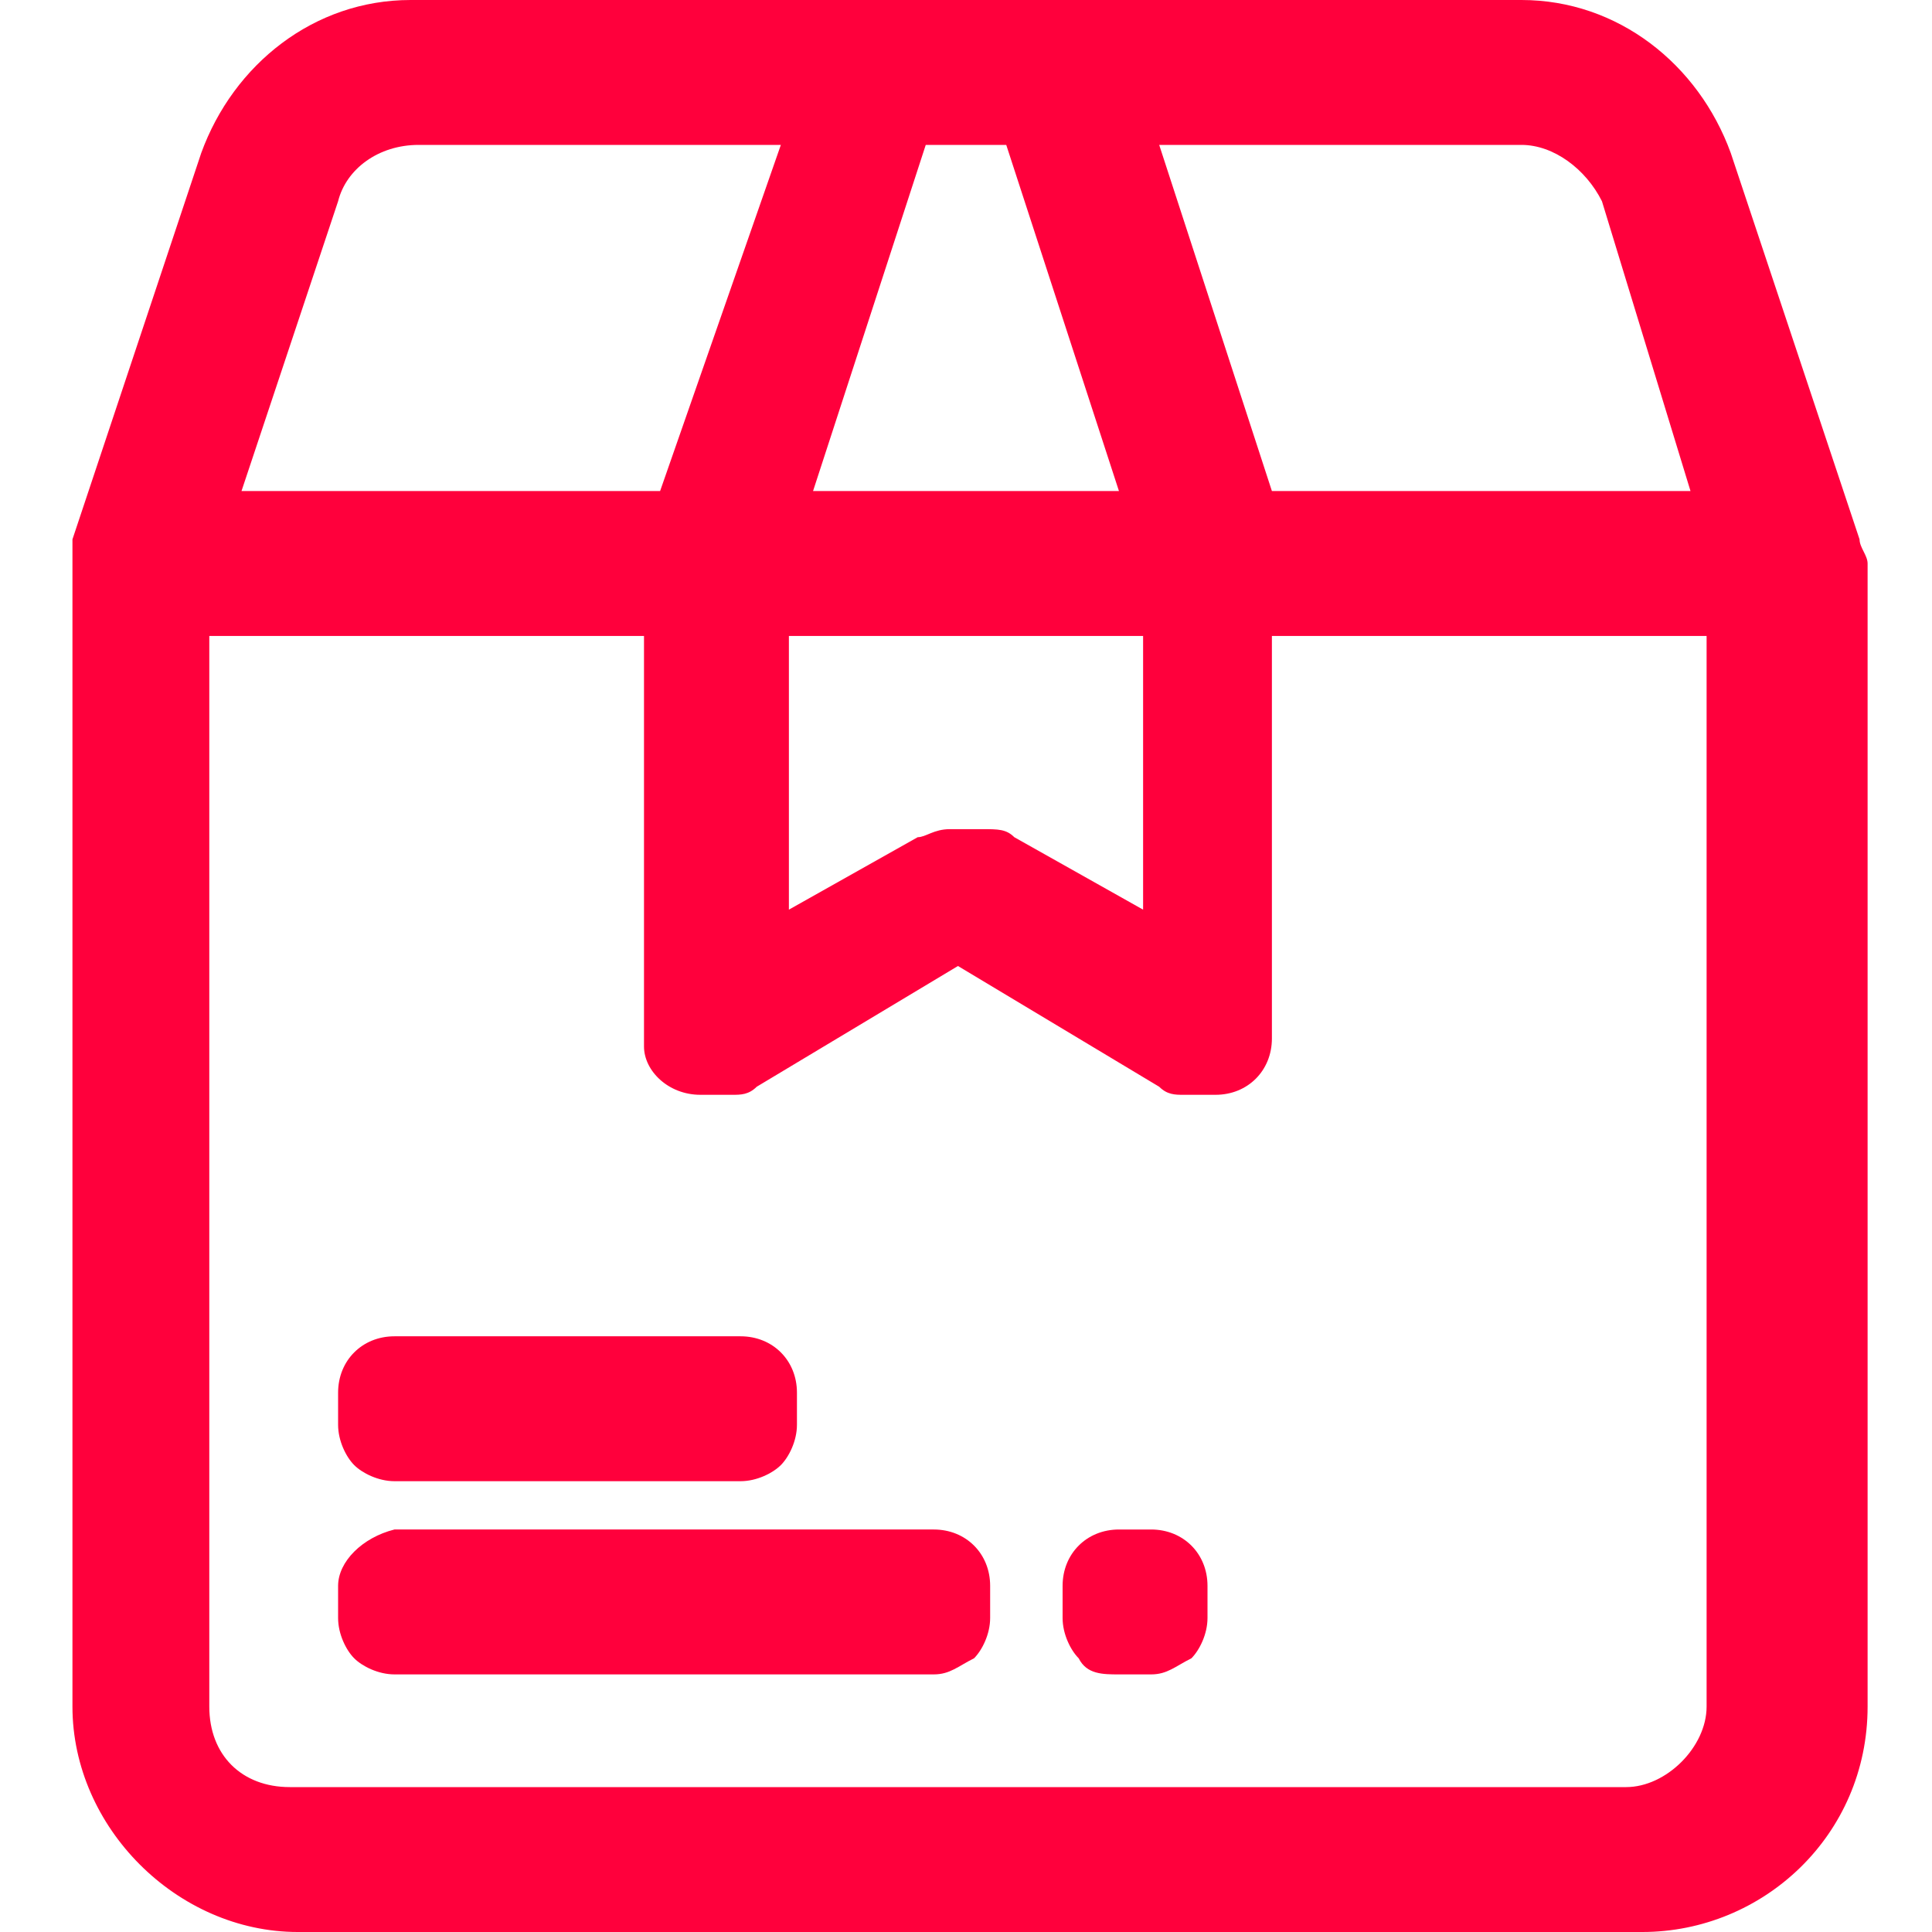 <?xml version="1.0" encoding="utf-8"?>
<!-- Generator: Adobe Illustrator 27.9.1, SVG Export Plug-In . SVG Version: 6.00 Build 0)  -->
<svg version="1.1" id="Layer_1" xmlns="http://www.w3.org/2000/svg" xmlns:xlink="http://www.w3.org/1999/xlink" x="0px" y="0px"
	 viewBox="0 0 24 24" style="enable-background:new 0 0 24 24;" xml:space="preserve">
<style type="text/css">
	.st0{fill:#FF003C;}
</style>
<g>
	<path class="st0" d="M13.9,20.8l0.4,0c0.2,0,0.3-0.1,0.5-0.2c0.1-0.1,0.2-0.3,0.2-0.5v-0.4c0-0.4-0.3-0.7-0.7-0.7h-0.4
		c-0.4,0-0.7,0.3-0.7,0.7l0,0.4c0,0.2,0.1,0.4,0.2,0.5C13.5,20.8,13.7,20.8,13.9,20.8z"/>
	<path class="st0" d="M4.2,19.7l0,0.4c0,0.2,0.1,0.4,0.2,0.5c0.1,0.1,0.3,0.2,0.5,0.2l6.7,0c0.2,0,0.3-0.1,0.5-0.2
		c0.1-0.1,0.2-0.3,0.2-0.5v-0.4c0-0.4-0.3-0.7-0.7-0.7l-6.7,0C4.5,19.1,4.2,19.4,4.2,19.7z"/>
	<path class="st0" d="M23.1,6.7l-1.6-4.8C21.1,0.8,20.1,0,18.9,0H5.1C3.9,0,2.9,0.8,2.5,1.9L0.9,6.7c0,0.1,0,0.2,0,0.3v14.2
		c0,1.5,1.3,2.8,2.8,2.8h16.7c1.5,0,2.8-1.2,2.8-2.8V7C23.2,6.9,23.1,6.8,23.1,6.7z M8.7,13.6l0.4,0c0.1,0,0.2,0,0.3-0.1l2.5-1.5
		l2.5,1.5c0.1,0.1,0.2,0.1,0.3,0.1l0.4,0c0.4,0,0.7-0.3,0.7-0.7V7.9l5.4,0v13.3c0,0.5-0.5,1-1,1H3.6c-0.6,0-1-0.4-1-1V7.9l5.4,0V13
		C8,13.3,8.3,13.6,8.7,13.6z M14.2,11.3l-1.6-0.9c-0.1-0.1-0.2-0.1-0.4-0.1l-0.4,0c-0.2,0-0.3,0.1-0.4,0.1l-1.6,0.9V7.9l4.4,0V11.3z
		 M15.8,6.1l-1.4-4.3h4.5c0.4,0,0.8,0.3,1,0.7L21,6.1L15.8,6.1z M3,6.1l1.2-3.6c0.1-0.4,0.5-0.7,1-0.7l4.5,0L8.2,6.1L3,6.1z
		 M10.1,6.1l1.4-4.3l1,0l1.4,4.3H10.1z"/>
	<path class="st0" d="M4.2,17.3l0,0.4c0,0.2,0.1,0.4,0.2,0.5c0.1,0.1,0.3,0.2,0.5,0.2l4.3,0c0.2,0,0.4-0.1,0.5-0.2
		c0.1-0.1,0.2-0.3,0.2-0.5l0-0.4c0-0.4-0.3-0.7-0.7-0.7l-4.3,0C4.5,16.6,4.2,16.9,4.2,17.3z"/>
</g>
</svg>
